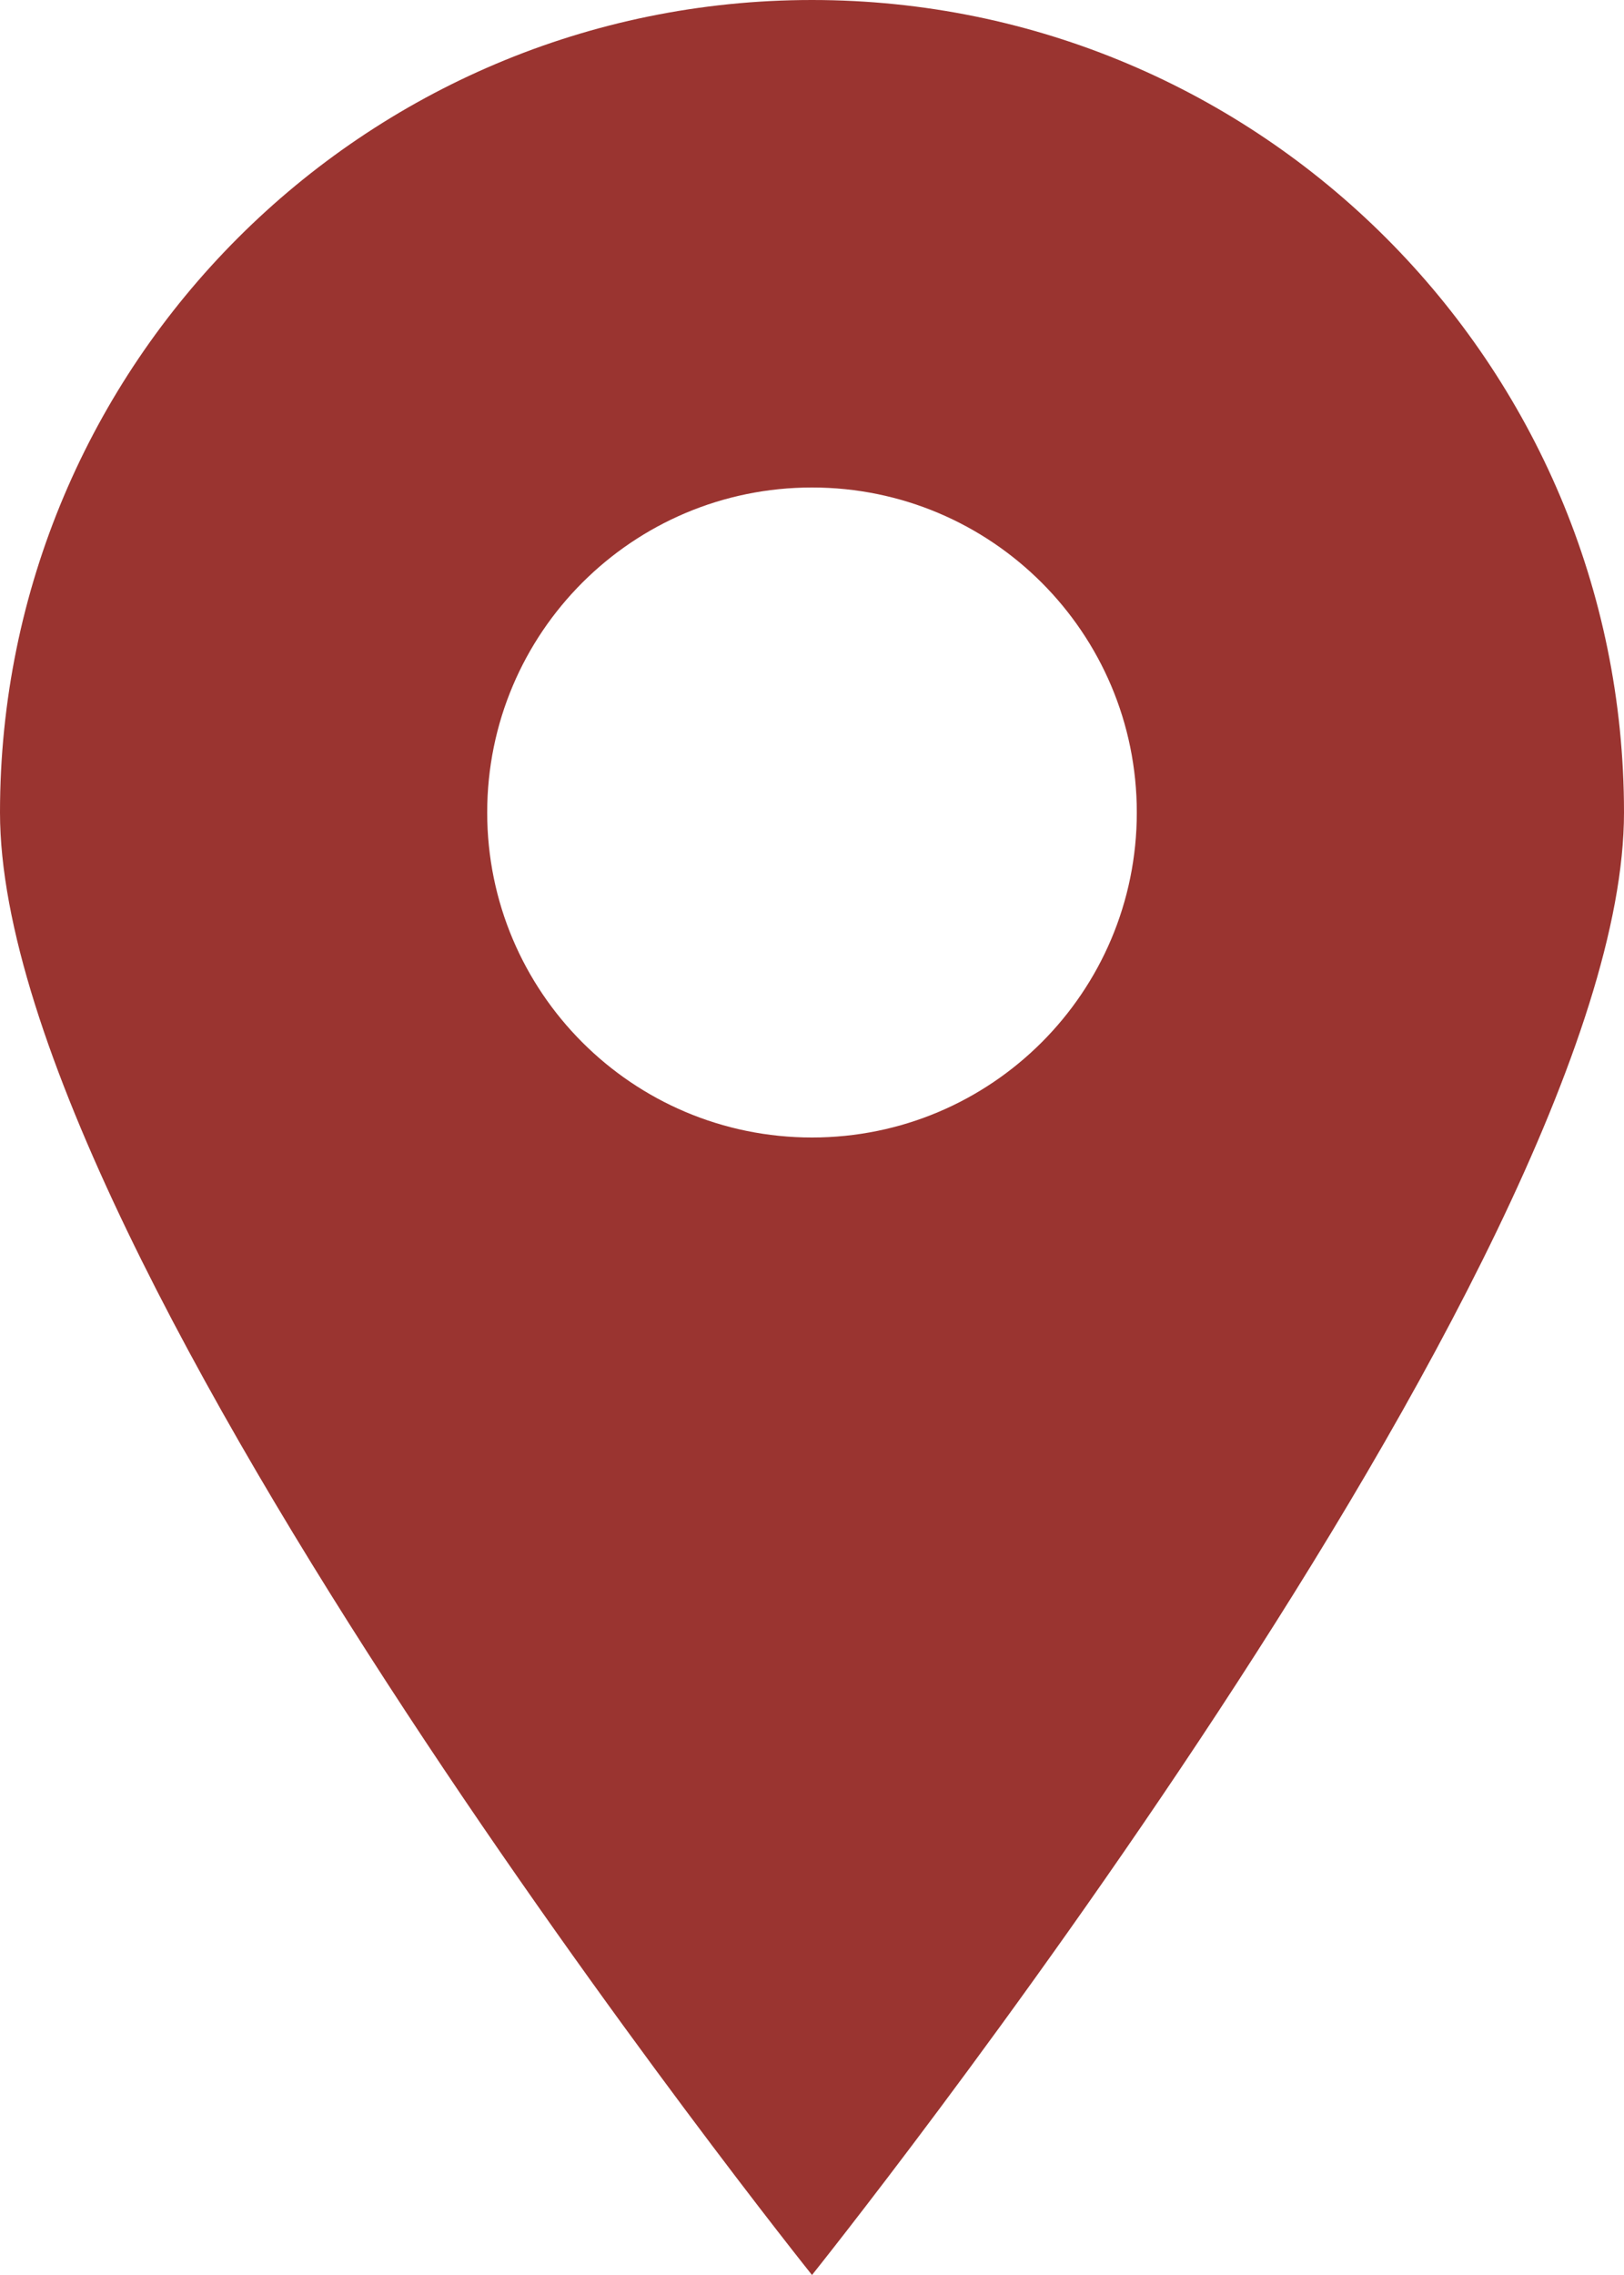 <svg width="10" height="14" viewBox="0 0 10 14" fill="none" xmlns="http://www.w3.org/2000/svg">
<path id="Subtract" fill-rule="evenodd" clip-rule="evenodd" d="M5 14C5 14 10 7.761 10 5C10 2.239 7.761 0 5 0C2.239 0 0 2.239 0 5C0 7.761 5 14 5 14ZM5 7C6.105 7 7 6.105 7 5C7 3.895 6.105 3 5 3C3.895 3 3 3.895 3 5C3 6.105 3.895 7 5 7Z" fill="#9A3430"/>
</svg>
